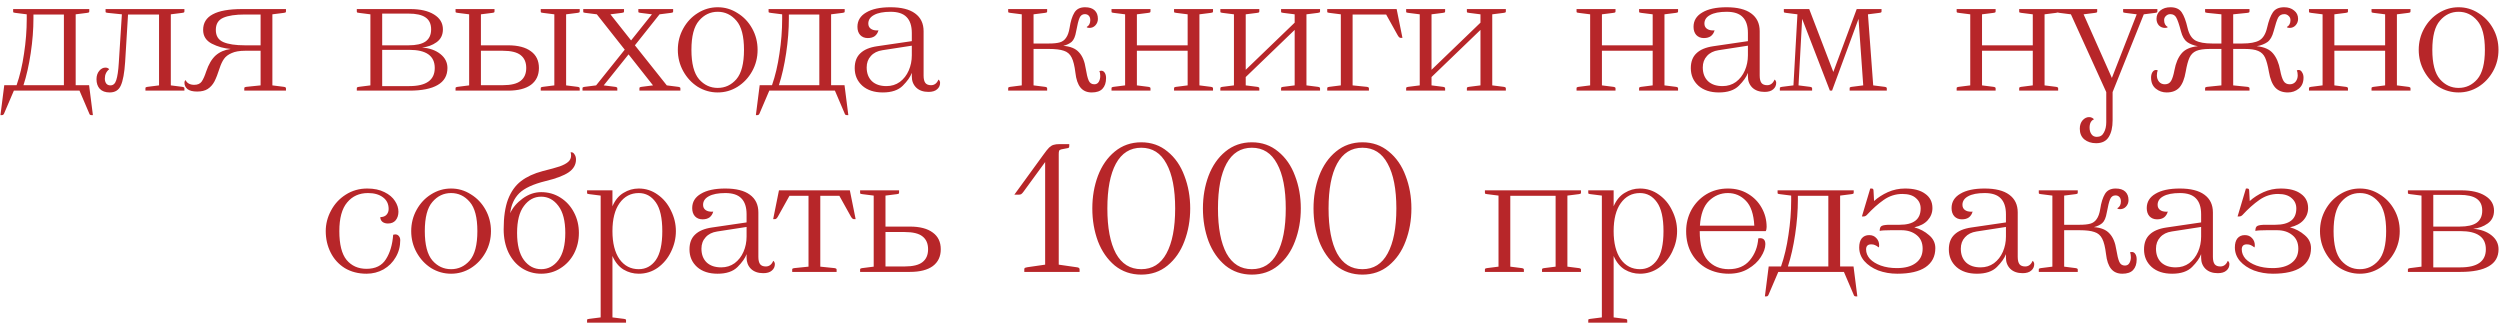 <svg width="331" height="43" viewBox="0 0 331 43" fill="none" xmlns="http://www.w3.org/2000/svg">
<path d="M0.06 15.24L0.564 11.28H2.196C2.628 10.048 2.956 8.656 3.18 7.104C3.42 5.536 3.54 4.008 3.54 2.52V1.896L2.028 1.704C1.916 1.688 1.836 1.672 1.788 1.656C1.756 1.624 1.74 1.576 1.74 1.512V1.2H11.82V1.512C11.82 1.576 11.796 1.624 11.748 1.656C11.716 1.672 11.644 1.688 11.532 1.704L10.02 1.896V11.28H11.796L12.3 15.24H12.084C12.004 15.24 11.94 15.216 11.892 15.168C11.86 15.136 11.828 15.072 11.796 14.976L10.524 12H1.836L0.564 14.976C0.532 15.072 0.492 15.136 0.444 15.168C0.412 15.216 0.356 15.24 0.276 15.24H0.06ZM8.46 11.28V1.92H4.428V2.424C4.428 3.896 4.308 5.432 4.068 7.032C3.828 8.632 3.508 10.048 3.108 11.28H8.46ZM14.528 12.24C13.952 12.24 13.512 12.08 13.208 11.76C12.92 11.44 12.776 11.016 12.776 10.488C12.776 10.04 12.896 9.672 13.136 9.384C13.376 9.096 13.648 8.952 13.952 8.952C14.176 8.952 14.344 9.024 14.456 9.168C14.072 9.472 13.88 9.888 13.88 10.416C13.88 10.672 13.944 10.888 14.072 11.064C14.2 11.224 14.384 11.304 14.624 11.304C14.992 11.304 15.248 11.072 15.392 10.608C15.552 10.128 15.664 9.368 15.728 8.328L16.136 1.896L14.264 1.704C14.152 1.688 14.072 1.672 14.024 1.656C13.992 1.624 13.976 1.576 13.976 1.512V1.2H24.416V1.512C24.416 1.576 24.392 1.624 24.344 1.656C24.312 1.672 24.24 1.688 24.128 1.704L22.616 1.896V11.304L24.128 11.496C24.24 11.512 24.312 11.536 24.344 11.568C24.392 11.584 24.416 11.624 24.416 11.688V12H19.256V11.688C19.256 11.624 19.272 11.584 19.304 11.568C19.352 11.536 19.432 11.512 19.544 11.496L21.056 11.304V1.92H16.952L16.568 8.208C16.472 9.664 16.28 10.704 15.992 11.328C15.72 11.936 15.232 12.24 14.528 12.24ZM26.103 12.12C25.511 12.12 25.079 12.008 24.807 11.784C24.551 11.56 24.423 11.288 24.423 10.968C24.423 10.792 24.471 10.672 24.567 10.608C24.775 11.024 25.159 11.232 25.719 11.232C26.167 11.232 26.495 11.088 26.703 10.8C26.911 10.496 27.111 10.048 27.303 9.456C27.623 8.512 28.039 7.808 28.551 7.344C29.079 6.88 29.743 6.592 30.543 6.48C29.663 6.416 28.831 6.184 28.047 5.784C27.279 5.384 26.895 4.776 26.895 3.96C26.895 3.032 27.319 2.344 28.167 1.896C29.015 1.432 30.311 1.2 32.055 1.2H37.863V1.512C37.863 1.576 37.839 1.624 37.791 1.656C37.759 1.672 37.687 1.688 37.575 1.704L36.063 1.896V11.304L37.575 11.496C37.687 11.512 37.759 11.536 37.791 11.568C37.839 11.584 37.863 11.624 37.863 11.688V12H32.343V11.688C32.343 11.624 32.359 11.584 32.391 11.568C32.439 11.536 32.519 11.512 32.631 11.496L34.503 11.304V6.72H32.463C31.711 6.72 31.111 6.824 30.663 7.032C30.215 7.224 29.879 7.48 29.655 7.8C29.431 8.12 29.239 8.528 29.079 9.024C28.839 9.776 28.607 10.368 28.383 10.8C28.159 11.216 27.863 11.544 27.495 11.784C27.143 12.008 26.679 12.12 26.103 12.12ZM34.503 6V1.92H32.439C31.175 1.92 30.215 2.064 29.559 2.352C28.903 2.64 28.575 3.176 28.575 3.96C28.575 4.744 28.903 5.28 29.559 5.568C30.215 5.856 31.175 6 32.439 6H34.503ZM47.241 11.688C47.241 11.624 47.257 11.584 47.289 11.568C47.337 11.536 47.417 11.512 47.529 11.496L49.041 11.304V1.896L47.529 1.704C47.417 1.688 47.337 1.672 47.289 1.656C47.257 1.624 47.241 1.576 47.241 1.512V1.2H54.321C55.649 1.2 56.697 1.44 57.465 1.92C58.249 2.4 58.641 3.056 58.641 3.888C58.641 4.624 58.361 5.192 57.801 5.592C57.241 5.992 56.601 6.224 55.881 6.288C56.873 6.368 57.681 6.656 58.305 7.152C58.929 7.648 59.241 8.264 59.241 9C59.241 10.008 58.809 10.76 57.945 11.256C57.097 11.752 55.849 12 54.201 12H47.241V11.688ZM54.081 6C55.105 6 55.857 5.832 56.337 5.496C56.833 5.144 57.081 4.608 57.081 3.888C57.081 3.168 56.833 2.64 56.337 2.304C55.857 1.968 55.105 1.8 54.081 1.8H50.601V6H54.081ZM54.201 11.4C56.441 11.4 57.561 10.6 57.561 9C57.561 7.4 56.441 6.6 54.201 6.6H50.601V11.4H54.201ZM60.314 11.688C60.314 11.624 60.33 11.584 60.362 11.568C60.41 11.536 60.49 11.512 60.602 11.496L62.114 11.304V1.896L60.602 1.704C60.49 1.688 60.41 1.672 60.362 1.656C60.33 1.624 60.314 1.576 60.314 1.512V1.2H65.474V1.512C65.474 1.576 65.45 1.624 65.402 1.656C65.37 1.672 65.298 1.688 65.186 1.704L63.674 1.896V6H67.274C68.586 6 69.594 6.264 70.298 6.792C71.002 7.304 71.354 8.04 71.354 9C71.354 9.96 71.002 10.704 70.298 11.232C69.594 11.744 68.586 12 67.274 12H60.314V11.688ZM71.594 11.688C71.594 11.624 71.61 11.584 71.642 11.568C71.69 11.536 71.77 11.512 71.882 11.496L73.394 11.304V1.896L71.882 1.704C71.77 1.688 71.69 1.672 71.642 1.656C71.61 1.624 71.594 1.576 71.594 1.512V1.2H76.754V1.512C76.754 1.576 76.73 1.624 76.682 1.656C76.65 1.672 76.578 1.688 76.466 1.704L74.954 1.896V11.304L76.466 11.496C76.578 11.512 76.65 11.536 76.682 11.568C76.73 11.584 76.754 11.624 76.754 11.688V12H71.594V11.688ZM66.554 11.28C67.658 11.28 68.45 11.088 68.93 10.704C69.426 10.32 69.674 9.752 69.674 9C69.674 8.248 69.426 7.68 68.93 7.296C68.45 6.912 67.658 6.72 66.554 6.72H63.674V11.28H66.554ZM77.124 11.688C77.124 11.624 77.14 11.584 77.172 11.568C77.22 11.536 77.3 11.512 77.412 11.496L78.924 11.304L82.716 6.576L79.02 1.896L77.508 1.704C77.396 1.688 77.316 1.672 77.268 1.656C77.236 1.624 77.22 1.576 77.22 1.512V1.2H82.62V1.512C82.62 1.576 82.596 1.624 82.548 1.656C82.516 1.672 82.444 1.688 82.332 1.704L80.82 1.896L83.556 5.352L86.316 1.896L84.804 1.704C84.692 1.688 84.612 1.672 84.564 1.656C84.532 1.624 84.516 1.576 84.516 1.512V1.2H89.124V1.512C89.124 1.576 89.1 1.624 89.052 1.656C89.02 1.672 88.948 1.688 88.836 1.704L87.324 1.896L84.06 6L88.284 11.304L89.796 11.496C89.908 11.512 89.98 11.536 90.012 11.568C90.06 11.584 90.084 11.624 90.084 11.688V12H84.66V11.688C84.66 11.624 84.676 11.584 84.708 11.568C84.756 11.536 84.836 11.512 84.948 11.496L86.46 11.304L83.22 7.2L79.932 11.304L81.444 11.496C81.556 11.512 81.628 11.536 81.66 11.568C81.708 11.584 81.732 11.624 81.732 11.688V12H77.124V11.688ZM95.025 12.24C94.081 12.24 93.201 11.992 92.385 11.496C91.585 10.984 90.945 10.296 90.465 9.432C89.985 8.568 89.745 7.624 89.745 6.6C89.745 5.576 89.985 4.632 90.465 3.768C90.945 2.904 91.585 2.224 92.385 1.728C93.201 1.216 94.081 0.96 95.025 0.96C95.969 0.96 96.841 1.216 97.641 1.728C98.457 2.224 99.105 2.904 99.585 3.768C100.065 4.632 100.305 5.576 100.305 6.6C100.305 7.624 100.065 8.568 99.585 9.432C99.105 10.296 98.457 10.984 97.641 11.496C96.841 11.992 95.969 12.24 95.025 12.24ZM95.025 11.64C96.001 11.64 96.825 11.256 97.497 10.488C98.169 9.704 98.505 8.408 98.505 6.6C98.505 4.792 98.169 3.504 97.497 2.736C96.825 1.952 96.001 1.56 95.025 1.56C94.049 1.56 93.225 1.952 92.553 2.736C91.881 3.504 91.545 4.792 91.545 6.6C91.545 8.408 91.881 9.704 92.553 10.488C93.225 11.256 94.049 11.64 95.025 11.64ZM100.078 15.24L100.582 11.28H102.214C102.646 10.048 102.974 8.656 103.198 7.104C103.438 5.536 103.558 4.008 103.558 2.52V1.896L102.046 1.704C101.934 1.688 101.854 1.672 101.806 1.656C101.774 1.624 101.758 1.576 101.758 1.512V1.2H111.838V1.512C111.838 1.576 111.814 1.624 111.766 1.656C111.734 1.672 111.662 1.688 111.55 1.704L110.038 1.896V11.28H111.814L112.318 15.24H112.102C112.022 15.24 111.958 15.216 111.91 15.168C111.878 15.136 111.846 15.072 111.814 14.976L110.542 12H101.854L100.582 14.976C100.55 15.072 100.51 15.136 100.462 15.168C100.43 15.216 100.374 15.24 100.294 15.24H100.078ZM108.478 11.28V1.92H104.446V2.424C104.446 3.896 104.326 5.432 104.086 7.032C103.846 8.632 103.526 10.048 103.126 11.28H108.478ZM116.884 12.24C115.748 12.24 114.844 11.944 114.172 11.352C113.5 10.744 113.164 9.968 113.164 9.024C113.164 8.176 113.412 7.52 113.908 7.056C114.404 6.576 115.148 6.264 116.14 6.12L120.724 5.448V4.368C120.724 3.424 120.492 2.72 120.028 2.256C119.58 1.792 118.876 1.56 117.916 1.56C116.956 1.56 116.22 1.704 115.708 1.992C115.212 2.264 114.964 2.64 114.964 3.12C114.964 3.408 115.068 3.632 115.276 3.792C115.484 3.952 115.772 4.032 116.14 4.032C116.22 4.032 116.276 4.024 116.308 4.008C116.228 4.328 116.068 4.584 115.828 4.776C115.588 4.952 115.276 5.04 114.892 5.04C114.476 5.04 114.14 4.904 113.884 4.632C113.644 4.36 113.524 4 113.524 3.552C113.524 2.736 113.908 2.104 114.676 1.656C115.444 1.192 116.516 0.96 117.892 0.96C119.332 0.96 120.42 1.232 121.156 1.776C121.908 2.32 122.284 3.104 122.284 4.128V10.008C122.284 10.456 122.364 10.784 122.524 10.992C122.684 11.184 122.932 11.28 123.268 11.28C123.716 11.28 124.044 11.032 124.252 10.536C124.316 10.568 124.364 10.624 124.396 10.704C124.444 10.768 124.468 10.856 124.468 10.968C124.468 11.32 124.332 11.608 124.06 11.832C123.804 12.056 123.428 12.168 122.932 12.168C122.244 12.168 121.7 11.976 121.3 11.592C120.916 11.208 120.724 10.72 120.724 10.128V9.648C120.532 10.176 120.132 10.744 119.524 11.352C118.932 11.944 118.052 12.24 116.884 12.24ZM117.364 11.4C118.036 11.4 118.628 11.216 119.14 10.848C119.652 10.464 120.044 9.96 120.316 9.336C120.588 8.712 120.724 8.04 120.724 7.32V6.048L116.836 6.648C116.18 6.744 115.668 7 115.3 7.416C114.932 7.816 114.748 8.32 114.748 8.928C114.748 9.696 114.98 10.304 115.444 10.752C115.908 11.184 116.548 11.4 117.364 11.4ZM144.546 12.24C143.906 12.24 143.41 12.024 143.058 11.592C142.706 11.16 142.482 10.512 142.386 9.648C142.274 8.72 142.106 8.04 141.882 7.608C141.658 7.16 141.314 6.864 140.85 6.72C140.402 6.56 139.738 6.48 138.858 6.48H136.842V11.304L138.354 11.496C138.466 11.512 138.538 11.536 138.57 11.568C138.618 11.584 138.642 11.624 138.642 11.688V12H133.482V11.688C133.482 11.624 133.498 11.584 133.53 11.568C133.578 11.536 133.658 11.512 133.77 11.496L135.282 11.304V1.896L133.77 1.704C133.658 1.688 133.578 1.672 133.53 1.656C133.498 1.624 133.482 1.576 133.482 1.512V1.2H138.642V1.512C138.642 1.576 138.618 1.624 138.57 1.656C138.538 1.672 138.466 1.688 138.354 1.704L136.842 1.896V5.76H138.882C139.49 5.76 139.962 5.712 140.298 5.616C140.65 5.52 140.93 5.32 141.138 5.016C141.362 4.712 141.522 4.264 141.618 3.672C141.746 2.824 141.954 2.16 142.242 1.68C142.53 1.2 143.002 0.96 143.658 0.96C144.218 0.96 144.642 1.096 144.93 1.368C145.218 1.64 145.362 2.016 145.362 2.496C145.362 2.832 145.25 3.12 145.026 3.36C144.818 3.584 144.554 3.696 144.234 3.696C144.042 3.696 143.922 3.656 143.874 3.576C144.194 3.4 144.354 3.096 144.354 2.664C144.354 2.424 144.29 2.232 144.162 2.088C144.034 1.944 143.858 1.872 143.634 1.872C143.314 1.872 143.082 2.032 142.938 2.352C142.794 2.672 142.642 3.272 142.482 4.152C142.37 4.824 142.17 5.288 141.882 5.544C141.594 5.784 141.226 5.96 140.778 6.072C141.706 6.136 142.394 6.416 142.842 6.912C143.306 7.392 143.61 8.12 143.754 9.096C143.866 9.8 143.994 10.32 144.138 10.656C144.282 10.992 144.53 11.16 144.882 11.16C145.154 11.16 145.354 11.048 145.482 10.824C145.61 10.6 145.674 10.344 145.674 10.056C145.674 9.784 145.634 9.568 145.554 9.408C145.65 9.376 145.73 9.36 145.794 9.36C146.002 9.36 146.162 9.456 146.274 9.648C146.386 9.824 146.442 10.056 146.442 10.344C146.442 10.952 146.282 11.424 145.962 11.76C145.658 12.08 145.186 12.24 144.546 12.24ZM147.164 11.688C147.164 11.624 147.18 11.584 147.212 11.568C147.26 11.536 147.34 11.512 147.452 11.496L148.964 11.304V1.896L147.452 1.704C147.34 1.688 147.26 1.672 147.212 1.656C147.18 1.624 147.164 1.576 147.164 1.512V1.2H152.324V1.512C152.324 1.576 152.3 1.624 152.252 1.656C152.22 1.672 152.148 1.688 152.036 1.704L150.524 1.896V6H157.244V1.896L155.732 1.704C155.62 1.688 155.54 1.672 155.492 1.656C155.46 1.624 155.444 1.576 155.444 1.512V1.2H160.604V1.512C160.604 1.576 160.58 1.624 160.532 1.656C160.5 1.672 160.428 1.688 160.316 1.704L158.804 1.896V11.304L160.316 11.496C160.428 11.512 160.5 11.536 160.532 11.568C160.58 11.584 160.604 11.624 160.604 11.688V12H155.444V11.688C155.444 11.624 155.46 11.584 155.492 11.568C155.54 11.536 155.62 11.512 155.732 11.496L157.244 11.304V6.72H150.524V11.304L152.036 11.496C152.148 11.512 152.22 11.536 152.252 11.568C152.3 11.584 152.324 11.624 152.324 11.688V12H147.164V11.688ZM161.574 11.688C161.574 11.624 161.59 11.584 161.622 11.568C161.67 11.536 161.75 11.512 161.862 11.496L163.374 11.304V1.896L161.862 1.704C161.75 1.688 161.67 1.672 161.622 1.656C161.59 1.624 161.574 1.576 161.574 1.512V1.2H166.734V1.512C166.734 1.576 166.71 1.624 166.662 1.656C166.63 1.672 166.558 1.688 166.446 1.704L164.934 1.896V9.24L171.414 3V1.896L169.902 1.704C169.79 1.688 169.71 1.672 169.662 1.656C169.63 1.624 169.614 1.576 169.614 1.512V1.2H174.774V1.512C174.774 1.576 174.75 1.624 174.702 1.656C174.67 1.672 174.598 1.688 174.486 1.704L172.974 1.896V11.304L174.486 11.496C174.598 11.512 174.67 11.536 174.702 11.568C174.75 11.584 174.774 11.624 174.774 11.688V12H169.614V11.688C169.614 11.624 169.63 11.584 169.662 11.568C169.71 11.536 169.79 11.512 169.902 11.496L171.414 11.304V3.96L164.934 10.2V11.304L166.446 11.496C166.558 11.512 166.63 11.536 166.662 11.568C166.71 11.584 166.734 11.624 166.734 11.688V12H161.574V11.688ZM175.725 11.688C175.725 11.624 175.741 11.584 175.773 11.568C175.821 11.536 175.901 11.512 176.013 11.496L177.525 11.304V1.896L176.013 1.704C175.901 1.688 175.821 1.672 175.773 1.656C175.741 1.624 175.725 1.576 175.725 1.512V1.2H184.917L185.685 5.016H185.445C185.317 5.016 185.189 4.904 185.061 4.68L183.525 1.92H179.085V11.304L180.957 11.496C181.069 11.512 181.141 11.536 181.173 11.568C181.221 11.584 181.245 11.624 181.245 11.688V12H175.725V11.688ZM186.174 11.688C186.174 11.624 186.19 11.584 186.222 11.568C186.27 11.536 186.35 11.512 186.462 11.496L187.974 11.304V1.896L186.462 1.704C186.35 1.688 186.27 1.672 186.222 1.656C186.19 1.624 186.174 1.576 186.174 1.512V1.2H191.334V1.512C191.334 1.576 191.31 1.624 191.262 1.656C191.23 1.672 191.158 1.688 191.046 1.704L189.534 1.896V9.24L196.014 3V1.896L194.502 1.704C194.39 1.688 194.31 1.672 194.262 1.656C194.23 1.624 194.214 1.576 194.214 1.512V1.2H199.374V1.512C199.374 1.576 199.35 1.624 199.302 1.656C199.27 1.672 199.198 1.688 199.086 1.704L197.574 1.896V11.304L199.086 11.496C199.198 11.512 199.27 11.536 199.302 11.568C199.35 11.584 199.374 11.624 199.374 11.688V12H194.214V11.688C194.214 11.624 194.23 11.584 194.262 11.568C194.31 11.536 194.39 11.512 194.502 11.496L196.014 11.304V3.96L189.534 10.2V11.304L191.046 11.496C191.158 11.512 191.23 11.536 191.262 11.568C191.31 11.584 191.334 11.624 191.334 11.688V12H186.174V11.688ZM208.735 11.688C208.735 11.624 208.751 11.584 208.783 11.568C208.831 11.536 208.911 11.512 209.023 11.496L210.535 11.304V1.896L209.023 1.704C208.911 1.688 208.831 1.672 208.783 1.656C208.751 1.624 208.735 1.576 208.735 1.512V1.2H213.895V1.512C213.895 1.576 213.871 1.624 213.823 1.656C213.791 1.672 213.719 1.688 213.607 1.704L212.095 1.896V6H218.815V1.896L217.303 1.704C217.191 1.688 217.111 1.672 217.063 1.656C217.031 1.624 217.015 1.576 217.015 1.512V1.2H222.175V1.512C222.175 1.576 222.151 1.624 222.103 1.656C222.071 1.672 221.999 1.688 221.887 1.704L220.375 1.896V11.304L221.887 11.496C221.999 11.512 222.071 11.536 222.103 11.568C222.151 11.584 222.175 11.624 222.175 11.688V12H217.015V11.688C217.015 11.624 217.031 11.584 217.063 11.568C217.111 11.536 217.191 11.512 217.303 11.496L218.815 11.304V6.72H212.095V11.304L213.607 11.496C213.719 11.512 213.791 11.536 213.823 11.568C213.871 11.584 213.895 11.624 213.895 11.688V12H208.735V11.688ZM227.584 12.24C226.448 12.24 225.544 11.944 224.872 11.352C224.2 10.744 223.864 9.968 223.864 9.024C223.864 8.176 224.112 7.52 224.608 7.056C225.104 6.576 225.848 6.264 226.84 6.12L231.424 5.448V4.368C231.424 3.424 231.192 2.72 230.728 2.256C230.28 1.792 229.576 1.56 228.616 1.56C227.656 1.56 226.92 1.704 226.408 1.992C225.912 2.264 225.664 2.64 225.664 3.12C225.664 3.408 225.768 3.632 225.976 3.792C226.184 3.952 226.472 4.032 226.84 4.032C226.92 4.032 226.976 4.024 227.008 4.008C226.928 4.328 226.768 4.584 226.528 4.776C226.288 4.952 225.976 5.04 225.592 5.04C225.176 5.04 224.84 4.904 224.584 4.632C224.344 4.36 224.224 4 224.224 3.552C224.224 2.736 224.608 2.104 225.376 1.656C226.144 1.192 227.216 0.96 228.592 0.96C230.032 0.96 231.12 1.232 231.856 1.776C232.608 2.32 232.984 3.104 232.984 4.128V10.008C232.984 10.456 233.064 10.784 233.224 10.992C233.384 11.184 233.632 11.28 233.968 11.28C234.416 11.28 234.744 11.032 234.952 10.536C235.016 10.568 235.064 10.624 235.096 10.704C235.144 10.768 235.168 10.856 235.168 10.968C235.168 11.32 235.032 11.608 234.76 11.832C234.504 12.056 234.128 12.168 233.632 12.168C232.944 12.168 232.4 11.976 232 11.592C231.616 11.208 231.424 10.72 231.424 10.128V9.648C231.232 10.176 230.832 10.744 230.224 11.352C229.632 11.944 228.752 12.24 227.584 12.24ZM228.064 11.4C228.736 11.4 229.328 11.216 229.84 10.848C230.352 10.464 230.744 9.96 231.016 9.336C231.288 8.712 231.424 8.04 231.424 7.32V6.048L227.536 6.648C226.88 6.744 226.368 7 226 7.416C225.632 7.816 225.448 8.32 225.448 8.928C225.448 9.696 225.68 10.304 226.144 10.752C226.608 11.184 227.248 11.4 228.064 11.4ZM235.652 11.688C235.652 11.624 235.668 11.584 235.7 11.568C235.748 11.536 235.828 11.512 235.94 11.496L237.452 11.304L237.98 1.896L236.468 1.704C236.356 1.688 236.276 1.672 236.228 1.656C236.196 1.624 236.18 1.576 236.18 1.512V1.2H239.54L242.732 9.528L245.828 1.2H249.116V1.512C249.116 1.576 249.092 1.624 249.044 1.656C249.012 1.672 248.94 1.688 248.828 1.704L247.316 1.896L248.012 11.304L249.524 11.496C249.636 11.512 249.708 11.536 249.74 11.568C249.788 11.584 249.812 11.624 249.812 11.688V12H244.892V11.688C244.892 11.624 244.908 11.584 244.94 11.568C244.988 11.536 245.068 11.512 245.18 11.496L246.692 11.304L246.068 2.496L242.564 12H242.276L238.604 2.496L238.124 11.304L239.636 11.496C239.748 11.512 239.82 11.536 239.852 11.568C239.9 11.584 239.924 11.624 239.924 11.688V12H235.652V11.688ZM259.06 11.688C259.06 11.624 259.076 11.584 259.108 11.568C259.156 11.536 259.236 11.512 259.348 11.496L260.86 11.304V1.896L259.348 1.704C259.236 1.688 259.156 1.672 259.108 1.656C259.076 1.624 259.06 1.576 259.06 1.512V1.2H264.22V1.512C264.22 1.576 264.196 1.624 264.148 1.656C264.116 1.672 264.044 1.688 263.932 1.704L262.42 1.896V6H269.14V1.896L267.628 1.704C267.516 1.688 267.436 1.672 267.388 1.656C267.356 1.624 267.34 1.576 267.34 1.512V1.2H272.5V1.512C272.5 1.576 272.476 1.624 272.428 1.656C272.396 1.672 272.324 1.688 272.212 1.704L270.7 1.896V11.304L272.212 11.496C272.324 11.512 272.396 11.536 272.428 11.568C272.476 11.584 272.5 11.624 272.5 11.688V12H267.34V11.688C267.34 11.624 267.356 11.584 267.388 11.568C267.436 11.536 267.516 11.512 267.628 11.496L269.14 11.304V6.72H262.42V11.304L263.932 11.496C264.044 11.512 264.116 11.536 264.148 11.568C264.196 11.584 264.22 11.624 264.22 11.688V12H259.06V11.688ZM277.525 18.96C276.901 18.96 276.381 18.792 275.965 18.456C275.565 18.12 275.365 17.648 275.365 17.04C275.365 16.576 275.493 16.2 275.749 15.912C276.005 15.64 276.285 15.504 276.589 15.504C276.749 15.504 276.885 15.536 276.997 15.6C277.125 15.664 277.205 15.736 277.237 15.816C277.093 15.848 276.957 15.96 276.829 16.152C276.717 16.344 276.661 16.592 276.661 16.896C276.661 17.248 276.741 17.536 276.901 17.76C277.061 18 277.301 18.12 277.621 18.12C278.053 18.12 278.365 17.928 278.557 17.544C278.765 17.176 278.869 16.72 278.869 16.176V12.192L274.189 1.896L272.677 1.704C272.565 1.688 272.485 1.672 272.437 1.656C272.405 1.624 272.389 1.576 272.389 1.512V1.2H277.669V1.512C277.669 1.576 277.645 1.624 277.597 1.656C277.565 1.672 277.493 1.688 277.381 1.704L275.869 1.896L279.613 10.32L282.901 1.896L281.389 1.704C281.277 1.688 281.197 1.672 281.149 1.656C281.117 1.624 281.101 1.576 281.101 1.512V1.2H285.637V1.512C285.637 1.576 285.613 1.624 285.565 1.656C285.533 1.672 285.461 1.688 285.349 1.704L283.837 1.896L279.709 12.192V15.936C279.709 16.848 279.541 17.576 279.205 18.12C278.869 18.68 278.309 18.96 277.525 18.96ZM286.866 12.24C286.322 12.24 285.842 12.072 285.426 11.736C285.01 11.4 284.802 10.912 284.802 10.272C284.802 10 284.858 9.768 284.97 9.576C285.098 9.368 285.258 9.264 285.45 9.264C285.562 9.264 285.642 9.288 285.69 9.336C285.61 9.496 285.57 9.712 285.57 9.984C285.57 10.304 285.666 10.584 285.858 10.824C286.05 11.048 286.306 11.16 286.626 11.16C286.994 11.16 287.266 11.016 287.442 10.728C287.618 10.44 287.77 9.96 287.898 9.288C288.074 8.344 288.386 7.608 288.834 7.08C289.282 6.536 290.002 6.216 290.994 6.12C290.418 6.008 289.946 5.824 289.578 5.568C289.21 5.296 288.938 4.824 288.762 4.152C288.522 3.24 288.314 2.632 288.138 2.328C287.978 2.024 287.714 1.872 287.346 1.872C287.122 1.872 286.93 1.952 286.77 2.112C286.61 2.256 286.53 2.44 286.53 2.664C286.53 3.096 286.69 3.4 287.01 3.576C286.978 3.656 286.858 3.696 286.65 3.696C286.33 3.696 286.058 3.584 285.834 3.36C285.626 3.12 285.522 2.832 285.522 2.496C285.522 2.032 285.69 1.664 286.026 1.392C286.378 1.104 286.826 0.96 287.37 0.96C288.058 0.96 288.554 1.184 288.858 1.632C289.162 2.08 289.418 2.76 289.626 3.672C289.818 4.504 290.162 5.064 290.658 5.352C291.154 5.624 291.898 5.76 292.89 5.76H294.114V1.896L292.242 1.704C292.13 1.688 292.05 1.672 292.002 1.656C291.97 1.624 291.954 1.576 291.954 1.512V1.2H297.834V1.512C297.834 1.576 297.81 1.624 297.762 1.656C297.73 1.672 297.658 1.688 297.546 1.704L295.674 1.896V5.76H296.898C297.89 5.76 298.634 5.624 299.13 5.352C299.626 5.064 299.97 4.504 300.162 3.672C300.37 2.76 300.626 2.08 300.93 1.632C301.234 1.184 301.73 0.96 302.418 0.96C302.962 0.96 303.402 1.104 303.738 1.392C304.09 1.664 304.266 2.032 304.266 2.496C304.266 2.832 304.154 3.12 303.93 3.36C303.722 3.584 303.458 3.696 303.138 3.696C302.946 3.696 302.826 3.656 302.778 3.576C303.098 3.4 303.258 3.096 303.258 2.664C303.258 2.44 303.178 2.256 303.018 2.112C302.858 1.952 302.666 1.872 302.442 1.872C302.074 1.872 301.802 2.024 301.626 2.328C301.466 2.632 301.266 3.24 301.026 4.152C300.85 4.824 300.578 5.296 300.21 5.568C299.842 5.824 299.37 6.008 298.794 6.12C299.786 6.216 300.506 6.536 300.954 7.08C301.402 7.608 301.714 8.344 301.89 9.288C302.018 9.96 302.17 10.44 302.346 10.728C302.522 11.016 302.794 11.16 303.162 11.16C303.482 11.16 303.738 11.048 303.93 10.824C304.122 10.584 304.218 10.304 304.218 9.984C304.218 9.712 304.178 9.496 304.098 9.336C304.146 9.288 304.226 9.264 304.338 9.264C304.53 9.264 304.682 9.368 304.794 9.576C304.922 9.768 304.986 10 304.986 10.272C304.986 10.912 304.778 11.4 304.362 11.736C303.946 12.072 303.466 12.24 302.922 12.24C302.202 12.24 301.642 12.024 301.242 11.592C300.842 11.144 300.562 10.448 300.402 9.504C300.258 8.672 300.09 8.048 299.898 7.632C299.706 7.216 299.402 6.92 298.986 6.744C298.586 6.568 297.994 6.48 297.21 6.48H295.674V11.304L297.546 11.496C297.658 11.512 297.73 11.536 297.762 11.568C297.81 11.584 297.834 11.624 297.834 11.688V12H291.954V11.688C291.954 11.624 291.97 11.584 292.002 11.568C292.05 11.536 292.13 11.512 292.242 11.496L294.114 11.304V6.48H292.578C291.794 6.48 291.194 6.568 290.778 6.744C290.378 6.92 290.082 7.216 289.89 7.632C289.698 8.048 289.53 8.672 289.386 9.504C289.226 10.448 288.946 11.144 288.546 11.592C288.146 12.024 287.586 12.24 286.866 12.24ZM305.71 11.688C305.71 11.624 305.726 11.584 305.758 11.568C305.806 11.536 305.886 11.512 305.998 11.496L307.51 11.304V1.896L305.998 1.704C305.886 1.688 305.806 1.672 305.758 1.656C305.726 1.624 305.71 1.576 305.71 1.512V1.2H310.87V1.512C310.87 1.576 310.846 1.624 310.798 1.656C310.766 1.672 310.694 1.688 310.582 1.704L309.07 1.896V6H315.79V1.896L314.278 1.704C314.166 1.688 314.086 1.672 314.038 1.656C314.006 1.624 313.99 1.576 313.99 1.512V1.2H319.15V1.512C319.15 1.576 319.126 1.624 319.078 1.656C319.046 1.672 318.974 1.688 318.862 1.704L317.35 1.896V11.304L318.862 11.496C318.974 11.512 319.046 11.536 319.078 11.568C319.126 11.584 319.15 11.624 319.15 11.688V12H313.99V11.688C313.99 11.624 314.006 11.584 314.038 11.568C314.086 11.536 314.166 11.512 314.278 11.496L315.79 11.304V6.72H309.07V11.304L310.582 11.496C310.694 11.512 310.766 11.536 310.798 11.568C310.846 11.584 310.87 11.624 310.87 11.688V12H305.71V11.688ZM325.519 12.24C324.575 12.24 323.695 11.992 322.879 11.496C322.079 10.984 321.439 10.296 320.959 9.432C320.479 8.568 320.239 7.624 320.239 6.6C320.239 5.576 320.479 4.632 320.959 3.768C321.439 2.904 322.079 2.224 322.879 1.728C323.695 1.216 324.575 0.96 325.519 0.96C326.463 0.96 327.335 1.216 328.135 1.728C328.951 2.224 329.599 2.904 330.079 3.768C330.559 4.632 330.799 5.576 330.799 6.6C330.799 7.624 330.559 8.568 330.079 9.432C329.599 10.296 328.951 10.984 328.135 11.496C327.335 11.992 326.463 12.24 325.519 12.24ZM325.519 11.64C326.495 11.64 327.319 11.256 327.991 10.488C328.663 9.704 328.999 8.408 328.999 6.6C328.999 4.792 328.663 3.504 327.991 2.736C327.319 1.952 326.495 1.56 325.519 1.56C324.543 1.56 323.719 1.952 323.047 2.736C322.375 3.504 322.039 4.792 322.039 6.6C322.039 8.408 322.375 9.704 323.047 10.488C323.719 11.256 324.543 11.64 325.519 11.64ZM48.528 36.24C47.44 36.24 46.48 35.992 45.648 35.496C44.832 34.984 44.208 34.296 43.776 33.432C43.344 32.568 43.128 31.624 43.128 30.6C43.128 29.656 43.36 28.752 43.824 27.888C44.288 27.008 44.936 26.304 45.768 25.776C46.616 25.232 47.568 24.96 48.624 24.96C49.52 24.96 50.28 25.12 50.904 25.44C51.528 25.744 51.992 26.136 52.296 26.616C52.6 27.08 52.752 27.552 52.752 28.032C52.752 28.48 52.632 28.856 52.392 29.16C52.152 29.448 51.808 29.592 51.36 29.592C51.072 29.592 50.832 29.52 50.64 29.376C50.448 29.216 50.352 29.008 50.352 28.752C50.72 28.736 50.992 28.632 51.168 28.44C51.36 28.232 51.456 27.976 51.456 27.672C51.456 27 51.2 26.48 50.688 26.112C50.192 25.744 49.536 25.56 48.72 25.56C47.568 25.56 46.648 25.976 45.96 26.808C45.272 27.624 44.928 28.888 44.928 30.6C44.928 32.36 45.248 33.632 45.888 34.416C46.544 35.2 47.424 35.592 48.528 35.592C49.712 35.592 50.568 35.168 51.096 34.32C51.64 33.472 51.96 32.392 52.056 31.08C52.184 31.048 52.272 31.032 52.32 31.032C52.528 31.032 52.688 31.104 52.8 31.248C52.928 31.392 52.992 31.576 52.992 31.8C52.992 32.632 52.792 33.384 52.392 34.056C52.008 34.728 51.472 35.264 50.784 35.664C50.096 36.048 49.344 36.24 48.528 36.24ZM59.724 36.24C58.78 36.24 57.9 35.992 57.084 35.496C56.284 34.984 55.644 34.296 55.164 33.432C54.684 32.568 54.444 31.624 54.444 30.6C54.444 29.576 54.684 28.632 55.164 27.768C55.644 26.904 56.284 26.224 57.084 25.728C57.9 25.216 58.78 24.96 59.724 24.96C60.668 24.96 61.54 25.216 62.34 25.728C63.156 26.224 63.804 26.904 64.284 27.768C64.764 28.632 65.004 29.576 65.004 30.6C65.004 31.624 64.764 32.568 64.284 33.432C63.804 34.296 63.156 34.984 62.34 35.496C61.54 35.992 60.668 36.24 59.724 36.24ZM59.724 35.64C60.7 35.64 61.524 35.256 62.196 34.488C62.868 33.704 63.204 32.408 63.204 30.6C63.204 28.792 62.868 27.504 62.196 26.736C61.524 25.952 60.7 25.56 59.724 25.56C58.748 25.56 57.924 25.952 57.252 26.736C56.58 27.504 56.244 28.792 56.244 30.6C56.244 32.408 56.58 33.704 57.252 34.488C57.924 35.256 58.748 35.64 59.724 35.64ZM71.653 36.24C70.709 36.24 69.853 35.992 69.085 35.496C68.333 35 67.741 34.304 67.309 33.408C66.893 32.512 66.685 31.496 66.685 30.36C66.685 28.744 66.877 27.424 67.261 26.4C67.661 25.36 68.237 24.552 68.989 23.976C69.741 23.4 70.693 22.96 71.845 22.656C72.869 22.4 73.621 22.192 74.101 22.032C74.597 21.856 74.973 21.656 75.229 21.432C75.485 21.208 75.613 20.928 75.613 20.592C75.613 20.416 75.589 20.28 75.541 20.184C75.573 20.168 75.613 20.16 75.661 20.16C75.821 20.16 75.957 20.256 76.069 20.448C76.197 20.624 76.261 20.848 76.261 21.12C76.261 21.808 75.933 22.376 75.277 22.824C74.637 23.256 73.621 23.64 72.229 23.976C70.597 24.376 69.437 24.912 68.749 25.584C68.077 26.256 67.677 27.136 67.549 28.224C67.885 27.488 68.437 26.84 69.205 26.28C69.973 25.72 70.789 25.44 71.653 25.44C72.597 25.44 73.445 25.68 74.197 26.16C74.965 26.64 75.565 27.296 75.997 28.128C76.429 28.944 76.645 29.848 76.645 30.84C76.645 31.832 76.429 32.744 75.997 33.576C75.565 34.392 74.965 35.04 74.197 35.52C73.445 36 72.597 36.24 71.653 36.24ZM71.653 35.64C72.565 35.64 73.325 35.24 73.933 34.44C74.541 33.624 74.845 32.424 74.845 30.84C74.845 29.256 74.541 28.064 73.933 27.264C73.325 26.448 72.565 26.04 71.653 26.04C70.741 26.04 69.981 26.448 69.373 27.264C68.765 28.064 68.461 29.256 68.461 30.84C68.461 32.424 68.765 33.624 69.373 34.44C69.981 35.24 70.741 35.64 71.653 35.64ZM77.728 42.408C77.728 42.344 77.744 42.296 77.776 42.264C77.824 42.248 77.904 42.232 78.016 42.216L79.528 42.024V25.896L78.016 25.704C77.904 25.688 77.824 25.672 77.776 25.656C77.744 25.624 77.728 25.576 77.728 25.512V25.2H81.088V27.312C81.44 26.496 81.928 25.904 82.552 25.536C83.176 25.152 83.848 24.96 84.568 24.96C85.496 24.96 86.336 25.232 87.088 25.776C87.84 26.304 88.424 27.008 88.84 27.888C89.272 28.752 89.488 29.656 89.488 30.6C89.488 31.544 89.272 32.456 88.84 33.336C88.424 34.2 87.84 34.904 87.088 35.448C86.336 35.976 85.496 36.24 84.568 36.24C83.848 36.24 83.176 36.056 82.552 35.688C81.928 35.304 81.44 34.704 81.088 33.888V42.024L82.6 42.216C82.712 42.232 82.784 42.248 82.816 42.264C82.864 42.296 82.888 42.344 82.888 42.408V42.72H77.728V42.408ZM84.568 35.64C85.496 35.64 86.248 35.24 86.824 34.44C87.4 33.624 87.688 32.344 87.688 30.6C87.688 28.856 87.4 27.584 86.824 26.784C86.248 25.968 85.496 25.56 84.568 25.56C83.512 25.56 82.664 26.008 82.024 26.904C81.4 27.784 81.088 29.016 81.088 30.6C81.088 32.184 81.4 33.424 82.024 34.32C82.664 35.2 83.512 35.64 84.568 35.64ZM95.007 36.24C93.871 36.24 92.968 35.944 92.296 35.352C91.624 34.744 91.287 33.968 91.287 33.024C91.287 32.176 91.535 31.52 92.031 31.056C92.528 30.576 93.272 30.264 94.263 30.12L98.847 29.448V28.368C98.847 27.424 98.615 26.72 98.151 26.256C97.704 25.792 96.999 25.56 96.04 25.56C95.079 25.56 94.344 25.704 93.832 25.992C93.335 26.264 93.088 26.64 93.088 27.12C93.088 27.408 93.192 27.632 93.4 27.792C93.608 27.952 93.895 28.032 94.263 28.032C94.344 28.032 94.4 28.024 94.431 28.008C94.352 28.328 94.192 28.584 93.951 28.776C93.712 28.952 93.4 29.04 93.016 29.04C92.6 29.04 92.263 28.904 92.007 28.632C91.767 28.36 91.647 28 91.647 27.552C91.647 26.736 92.031 26.104 92.799 25.656C93.567 25.192 94.639 24.96 96.016 24.96C97.456 24.96 98.543 25.232 99.279 25.776C100.032 26.32 100.408 27.104 100.408 28.128V34.008C100.408 34.456 100.488 34.784 100.648 34.992C100.808 35.184 101.056 35.28 101.392 35.28C101.84 35.28 102.168 35.032 102.376 34.536C102.44 34.568 102.488 34.624 102.52 34.704C102.568 34.768 102.592 34.856 102.592 34.968C102.592 35.32 102.456 35.608 102.184 35.832C101.928 36.056 101.552 36.168 101.056 36.168C100.368 36.168 99.823 35.976 99.424 35.592C99.04 35.208 98.847 34.72 98.847 34.128V33.648C98.656 34.176 98.255 34.744 97.647 35.352C97.055 35.944 96.175 36.24 95.007 36.24ZM95.487 35.4C96.159 35.4 96.751 35.216 97.263 34.848C97.775 34.464 98.168 33.96 98.439 33.336C98.712 32.712 98.847 32.04 98.847 31.32V30.048L94.96 30.648C94.303 30.744 93.791 31 93.424 31.416C93.055 31.816 92.871 32.32 92.871 32.928C92.871 33.696 93.103 34.304 93.567 34.752C94.031 35.184 94.671 35.4 95.487 35.4ZM104.887 35.688C104.887 35.624 104.903 35.584 104.935 35.568C104.983 35.536 105.063 35.512 105.175 35.496L107.047 35.304V25.92H104.527L102.991 28.68C102.863 28.904 102.735 29.016 102.607 29.016H102.367L103.135 25.2H112.519L113.287 29.016H113.047C112.919 29.016 112.791 28.904 112.663 28.68L111.127 25.92H108.607V35.304L110.479 35.496C110.591 35.512 110.663 35.536 110.695 35.568C110.743 35.584 110.767 35.624 110.767 35.688V36H104.887V35.688ZM113.878 35.688C113.878 35.624 113.894 35.584 113.926 35.568C113.974 35.536 114.054 35.512 114.166 35.496L115.678 35.304V25.896L114.166 25.704C114.054 25.688 113.974 25.672 113.926 25.656C113.894 25.624 113.878 25.576 113.878 25.512V25.2H119.038V25.512C119.038 25.576 119.014 25.624 118.966 25.656C118.934 25.672 118.862 25.688 118.75 25.704L117.238 25.896V30H120.478C121.79 30 122.798 30.264 123.502 30.792C124.206 31.304 124.558 32.04 124.558 33C124.558 33.96 124.206 34.704 123.502 35.232C122.798 35.744 121.79 36 120.478 36H113.878V35.688ZM119.758 35.28C120.862 35.28 121.654 35.088 122.134 34.704C122.63 34.32 122.878 33.752 122.878 33C122.878 32.248 122.63 31.68 122.134 31.296C121.654 30.912 120.862 30.72 119.758 30.72H117.238V35.28H119.758ZM135.617 35.664C135.617 35.568 135.641 35.504 135.689 35.472C135.753 35.44 135.873 35.408 136.049 35.376L138.377 35.04V21.456L135.521 25.368C135.409 25.528 135.305 25.64 135.209 25.704C135.129 25.752 135.017 25.776 134.873 25.776H134.297L138.137 20.496C138.457 20.048 138.713 19.728 138.905 19.536C139.113 19.344 139.313 19.224 139.505 19.176C139.697 19.112 139.961 19.08 140.297 19.08H141.569V19.32C141.569 19.432 141.553 19.504 141.521 19.536C141.505 19.568 141.457 19.592 141.377 19.608L140.513 19.776C140.369 19.808 140.273 19.872 140.225 19.968C140.193 20.064 140.177 20.208 140.177 20.4V35.04L142.505 35.376C142.681 35.392 142.793 35.424 142.841 35.472C142.905 35.504 142.937 35.568 142.937 35.664V36H135.617V35.664ZM151.103 36.36C149.759 36.36 148.591 35.96 147.599 35.16C146.623 34.344 145.879 33.272 145.367 31.944C144.871 30.6 144.623 29.152 144.623 27.6C144.623 26.048 144.871 24.608 145.367 23.28C145.879 21.936 146.623 20.864 147.599 20.064C148.591 19.248 149.759 18.84 151.103 18.84C152.447 18.84 153.607 19.248 154.583 20.064C155.575 20.864 156.319 21.936 156.815 23.28C157.327 24.608 157.583 26.048 157.583 27.6C157.583 29.152 157.327 30.6 156.815 31.944C156.319 33.272 155.575 34.344 154.583 35.16C153.607 35.96 152.447 36.36 151.103 36.36ZM151.103 35.64C152.575 35.64 153.687 34.944 154.439 33.552C155.207 32.144 155.591 30.16 155.591 27.6C155.591 25.04 155.207 23.064 154.439 21.672C153.687 20.264 152.575 19.56 151.103 19.56C149.631 19.56 148.511 20.264 147.743 21.672C146.991 23.064 146.615 25.04 146.615 27.6C146.615 30.16 146.991 32.144 147.743 33.552C148.511 34.944 149.631 35.64 151.103 35.64ZM165.747 36.36C164.403 36.36 163.235 35.96 162.243 35.16C161.267 34.344 160.523 33.272 160.011 31.944C159.515 30.6 159.267 29.152 159.267 27.6C159.267 26.048 159.515 24.608 160.011 23.28C160.523 21.936 161.267 20.864 162.243 20.064C163.235 19.248 164.403 18.84 165.747 18.84C167.091 18.84 168.251 19.248 169.227 20.064C170.219 20.864 170.963 21.936 171.459 23.28C171.971 24.608 172.227 26.048 172.227 27.6C172.227 29.152 171.971 30.6 171.459 31.944C170.963 33.272 170.219 34.344 169.227 35.16C168.251 35.96 167.091 36.36 165.747 36.36ZM165.747 35.64C167.219 35.64 168.331 34.944 169.083 33.552C169.851 32.144 170.235 30.16 170.235 27.6C170.235 25.04 169.851 23.064 169.083 21.672C168.331 20.264 167.219 19.56 165.747 19.56C164.275 19.56 163.155 20.264 162.387 21.672C161.635 23.064 161.259 25.04 161.259 27.6C161.259 30.16 161.635 32.144 162.387 33.552C163.155 34.944 164.275 35.64 165.747 35.64ZM180.39 36.36C179.046 36.36 177.878 35.96 176.886 35.16C175.91 34.344 175.166 33.272 174.654 31.944C174.158 30.6 173.91 29.152 173.91 27.6C173.91 26.048 174.158 24.608 174.654 23.28C175.166 21.936 175.91 20.864 176.886 20.064C177.878 19.248 179.046 18.84 180.39 18.84C181.734 18.84 182.894 19.248 183.87 20.064C184.862 20.864 185.606 21.936 186.102 23.28C186.614 24.608 186.87 26.048 186.87 27.6C186.87 29.152 186.614 30.6 186.102 31.944C185.606 33.272 184.862 34.344 183.87 35.16C182.894 35.96 181.734 36.36 180.39 36.36ZM180.39 35.64C181.862 35.64 182.974 34.944 183.726 33.552C184.494 32.144 184.878 30.16 184.878 27.6C184.878 25.04 184.494 23.064 183.726 21.672C182.974 20.264 181.862 19.56 180.39 19.56C178.918 19.56 177.798 20.264 177.03 21.672C176.278 23.064 175.902 25.04 175.902 27.6C175.902 30.16 176.278 32.144 177.03 33.552C177.798 34.944 178.918 35.64 180.39 35.64ZM196.603 35.688C196.603 35.624 196.619 35.584 196.651 35.568C196.699 35.536 196.779 35.512 196.891 35.496L198.403 35.304V25.896L196.891 25.704C196.779 25.688 196.699 25.672 196.651 25.656C196.619 25.624 196.603 25.576 196.603 25.512V25.2H209.323V25.512C209.323 25.576 209.299 25.624 209.251 25.656C209.219 25.672 209.147 25.688 209.035 25.704L207.523 25.896V35.304L209.035 35.496C209.147 35.512 209.219 35.536 209.251 35.568C209.299 35.584 209.323 35.624 209.323 35.688V36H204.163V35.688C204.163 35.624 204.179 35.584 204.211 35.568C204.259 35.536 204.339 35.512 204.451 35.496L205.963 35.304V25.92H199.963V35.304L201.475 35.496C201.587 35.512 201.659 35.536 201.691 35.568C201.739 35.584 201.763 35.624 201.763 35.688V36H196.603V35.688ZM210.286 42.408C210.286 42.344 210.302 42.296 210.334 42.264C210.382 42.248 210.462 42.232 210.574 42.216L212.086 42.024V25.896L210.574 25.704C210.462 25.688 210.382 25.672 210.334 25.656C210.302 25.624 210.286 25.576 210.286 25.512V25.2H213.646V27.312C213.998 26.496 214.486 25.904 215.11 25.536C215.734 25.152 216.406 24.96 217.126 24.96C218.054 24.96 218.894 25.232 219.646 25.776C220.398 26.304 220.982 27.008 221.398 27.888C221.83 28.752 222.046 29.656 222.046 30.6C222.046 31.544 221.83 32.456 221.398 33.336C220.982 34.2 220.398 34.904 219.646 35.448C218.894 35.976 218.054 36.24 217.126 36.24C216.406 36.24 215.734 36.056 215.11 35.688C214.486 35.304 213.998 34.704 213.646 33.888V42.024L215.158 42.216C215.27 42.232 215.342 42.248 215.374 42.264C215.422 42.296 215.446 42.344 215.446 42.408V42.72H210.286V42.408ZM217.126 35.64C218.054 35.64 218.806 35.24 219.382 34.44C219.958 33.624 220.246 32.344 220.246 30.6C220.246 28.856 219.958 27.584 219.382 26.784C218.806 25.968 218.054 25.56 217.126 25.56C216.07 25.56 215.222 26.008 214.582 26.904C213.958 27.784 213.646 29.016 213.646 30.6C213.646 32.184 213.958 33.424 214.582 34.32C215.222 35.2 216.07 35.64 217.126 35.64ZM228.885 36.24C227.845 36.24 226.893 36.016 226.029 35.568C225.165 35.104 224.485 34.448 223.989 33.6C223.493 32.752 223.245 31.752 223.245 30.6C223.245 29.592 223.477 28.656 223.941 27.792C224.421 26.928 225.077 26.24 225.909 25.728C226.757 25.216 227.717 24.96 228.789 24.96C229.781 24.96 230.661 25.192 231.429 25.656C232.213 26.12 232.821 26.744 233.253 27.528C233.685 28.296 233.901 29.136 233.901 30.048C233.901 30.288 233.861 30.472 233.781 30.6H225.045C225.045 32.392 225.397 33.68 226.101 34.464C226.805 35.248 227.733 35.64 228.885 35.64C230.085 35.64 231.013 35.248 231.669 34.464C232.341 33.664 232.717 32.696 232.797 31.56C232.845 31.544 232.925 31.536 233.037 31.536C233.501 31.536 233.733 31.8 233.733 32.328C233.733 32.84 233.533 33.408 233.133 34.032C232.749 34.64 232.189 35.16 231.453 35.592C230.733 36.024 229.877 36.24 228.885 36.24ZM232.269 29.88C232.189 28.36 231.821 27.264 231.165 26.592C230.509 25.904 229.709 25.56 228.765 25.56C227.821 25.56 226.989 25.904 226.269 26.592C225.565 27.28 225.165 28.376 225.069 29.88H232.269ZM233.671 39.24L234.175 35.28H235.807C236.239 34.048 236.567 32.656 236.791 31.104C237.031 29.536 237.151 28.008 237.151 26.52V25.896L235.639 25.704C235.527 25.688 235.447 25.672 235.399 25.656C235.367 25.624 235.351 25.576 235.351 25.512V25.2H245.431V25.512C245.431 25.576 245.407 25.624 245.359 25.656C245.327 25.672 245.255 25.688 245.143 25.704L243.631 25.896V35.28H245.407L245.911 39.24H245.695C245.615 39.24 245.551 39.216 245.503 39.168C245.471 39.136 245.439 39.072 245.407 38.976L244.135 36H235.447L234.175 38.976C234.143 39.072 234.103 39.136 234.055 39.168C234.023 39.216 233.967 39.24 233.887 39.24H233.671ZM242.071 35.28V25.92H238.039V26.424C238.039 27.896 237.919 29.432 237.679 31.032C237.439 32.632 237.119 34.048 236.719 35.28H242.071ZM251.198 36.24C250.302 36.24 249.462 36.096 248.678 35.808C247.91 35.504 247.294 35.088 246.83 34.56C246.382 34.032 246.158 33.432 246.158 32.76C246.158 32.248 246.27 31.848 246.494 31.56C246.734 31.272 247.062 31.128 247.478 31.128C247.878 31.128 248.198 31.264 248.438 31.536C248.678 31.792 248.798 32.104 248.798 32.472C248.798 32.6 248.782 32.696 248.75 32.76C248.542 32.6 248.374 32.496 248.246 32.448C248.118 32.384 247.95 32.352 247.742 32.352C247.294 32.352 247.07 32.576 247.07 33.024C247.07 33.472 247.238 33.888 247.574 34.272C247.926 34.64 248.406 34.936 249.014 35.16C249.638 35.384 250.35 35.496 251.15 35.496C252.222 35.496 253.054 35.272 253.646 34.824C254.254 34.376 254.558 33.744 254.558 32.928C254.558 32.144 254.294 31.544 253.766 31.128C253.238 30.696 252.566 30.48 251.75 30.48H250.358C249.574 30.48 249.078 30.512 248.87 30.576C248.87 30.208 248.966 29.984 249.158 29.904C249.35 29.808 249.71 29.76 250.238 29.76H251.51C253.366 29.76 254.294 29.04 254.294 27.6C254.294 27.04 254.086 26.584 253.67 26.232C253.27 25.864 252.67 25.68 251.87 25.68C250.974 25.68 250.15 25.944 249.398 26.472C248.662 26.984 247.918 27.648 247.166 28.464C247.038 28.592 246.902 28.656 246.758 28.656H246.518L247.622 24.96H247.814C247.974 24.96 248.054 25.056 248.054 25.248L248.126 26.616C248.638 26.152 249.246 25.76 249.95 25.44C250.67 25.12 251.43 24.96 252.23 24.96C253.382 24.96 254.27 25.192 254.894 25.656C255.534 26.104 255.854 26.736 255.854 27.552C255.854 28.16 255.646 28.696 255.23 29.16C254.83 29.608 254.238 29.92 253.454 30.096C254.206 30.304 254.854 30.648 255.398 31.128C255.958 31.592 256.238 32.168 256.238 32.856C256.238 33.944 255.806 34.784 254.942 35.376C254.094 35.952 252.846 36.24 251.198 36.24ZM261.747 36.24C260.611 36.24 259.707 35.944 259.035 35.352C258.363 34.744 258.027 33.968 258.027 33.024C258.027 32.176 258.275 31.52 258.771 31.056C259.267 30.576 260.011 30.264 261.003 30.12L265.587 29.448V28.368C265.587 27.424 265.355 26.72 264.891 26.256C264.443 25.792 263.739 25.56 262.779 25.56C261.819 25.56 261.083 25.704 260.571 25.992C260.075 26.264 259.827 26.64 259.827 27.12C259.827 27.408 259.931 27.632 260.139 27.792C260.347 27.952 260.635 28.032 261.003 28.032C261.083 28.032 261.139 28.024 261.171 28.008C261.091 28.328 260.931 28.584 260.691 28.776C260.451 28.952 260.139 29.04 259.755 29.04C259.339 29.04 259.003 28.904 258.747 28.632C258.507 28.36 258.387 28 258.387 27.552C258.387 26.736 258.771 26.104 259.539 25.656C260.307 25.192 261.379 24.96 262.755 24.96C264.195 24.96 265.283 25.232 266.019 25.776C266.771 26.32 267.147 27.104 267.147 28.128V34.008C267.147 34.456 267.227 34.784 267.387 34.992C267.547 35.184 267.795 35.28 268.131 35.28C268.579 35.28 268.907 35.032 269.115 34.536C269.179 34.568 269.227 34.624 269.259 34.704C269.307 34.768 269.331 34.856 269.331 34.968C269.331 35.32 269.195 35.608 268.923 35.832C268.667 36.056 268.291 36.168 267.795 36.168C267.107 36.168 266.563 35.976 266.163 35.592C265.779 35.208 265.587 34.72 265.587 34.128V33.648C265.395 34.176 264.995 34.744 264.387 35.352C263.795 35.944 262.915 36.24 261.747 36.24ZM262.227 35.4C262.899 35.4 263.491 35.216 264.003 34.848C264.515 34.464 264.907 33.96 265.179 33.336C265.451 32.712 265.587 32.04 265.587 31.32V30.048L261.699 30.648C261.043 30.744 260.531 31 260.163 31.416C259.795 31.816 259.611 32.32 259.611 32.928C259.611 33.696 259.843 34.304 260.307 34.752C260.771 35.184 261.411 35.4 262.227 35.4ZM280.999 36.24C280.359 36.24 279.863 36.024 279.511 35.592C279.159 35.16 278.935 34.512 278.839 33.648C278.727 32.72 278.559 32.04 278.335 31.608C278.111 31.16 277.767 30.864 277.303 30.72C276.855 30.56 276.191 30.48 275.311 30.48H273.295V35.304L274.807 35.496C274.919 35.512 274.991 35.536 275.023 35.568C275.071 35.584 275.095 35.624 275.095 35.688V36H269.935V35.688C269.935 35.624 269.951 35.584 269.983 35.568C270.031 35.536 270.111 35.512 270.223 35.496L271.735 35.304V25.896L270.223 25.704C270.111 25.688 270.031 25.672 269.983 25.656C269.951 25.624 269.935 25.576 269.935 25.512V25.2H275.095V25.512C275.095 25.576 275.071 25.624 275.023 25.656C274.991 25.672 274.919 25.688 274.807 25.704L273.295 25.896V29.76H275.335C275.943 29.76 276.415 29.712 276.751 29.616C277.103 29.52 277.383 29.32 277.591 29.016C277.815 28.712 277.975 28.264 278.071 27.672C278.199 26.824 278.407 26.16 278.695 25.68C278.983 25.2 279.455 24.96 280.111 24.96C280.671 24.96 281.095 25.096 281.383 25.368C281.671 25.64 281.815 26.016 281.815 26.496C281.815 26.832 281.703 27.12 281.479 27.36C281.271 27.584 281.007 27.696 280.687 27.696C280.495 27.696 280.375 27.656 280.327 27.576C280.647 27.4 280.807 27.096 280.807 26.664C280.807 26.424 280.743 26.232 280.615 26.088C280.487 25.944 280.311 25.872 280.087 25.872C279.767 25.872 279.535 26.032 279.391 26.352C279.247 26.672 279.095 27.272 278.935 28.152C278.823 28.824 278.623 29.288 278.335 29.544C278.047 29.784 277.679 29.96 277.231 30.072C278.159 30.136 278.847 30.416 279.295 30.912C279.759 31.392 280.063 32.12 280.207 33.096C280.319 33.8 280.447 34.32 280.591 34.656C280.735 34.992 280.983 35.16 281.335 35.16C281.607 35.16 281.807 35.048 281.935 34.824C282.063 34.6 282.127 34.344 282.127 34.056C282.127 33.784 282.087 33.568 282.007 33.408C282.103 33.376 282.183 33.36 282.247 33.36C282.455 33.36 282.615 33.456 282.727 33.648C282.839 33.824 282.895 34.056 282.895 34.344C282.895 34.952 282.735 35.424 282.415 35.76C282.111 36.08 281.639 36.24 280.999 36.24ZM287.589 36.24C286.453 36.24 285.549 35.944 284.877 35.352C284.205 34.744 283.869 33.968 283.869 33.024C283.869 32.176 284.117 31.52 284.613 31.056C285.109 30.576 285.853 30.264 286.845 30.12L291.429 29.448V28.368C291.429 27.424 291.197 26.72 290.733 26.256C290.285 25.792 289.581 25.56 288.621 25.56C287.661 25.56 286.925 25.704 286.413 25.992C285.917 26.264 285.669 26.64 285.669 27.12C285.669 27.408 285.773 27.632 285.981 27.792C286.189 27.952 286.477 28.032 286.845 28.032C286.925 28.032 286.981 28.024 287.013 28.008C286.933 28.328 286.773 28.584 286.533 28.776C286.293 28.952 285.981 29.04 285.597 29.04C285.181 29.04 284.845 28.904 284.589 28.632C284.349 28.36 284.229 28 284.229 27.552C284.229 26.736 284.613 26.104 285.381 25.656C286.149 25.192 287.221 24.96 288.597 24.96C290.037 24.96 291.125 25.232 291.861 25.776C292.613 26.32 292.989 27.104 292.989 28.128V34.008C292.989 34.456 293.069 34.784 293.229 34.992C293.389 35.184 293.637 35.28 293.973 35.28C294.421 35.28 294.749 35.032 294.957 34.536C295.021 34.568 295.069 34.624 295.101 34.704C295.149 34.768 295.173 34.856 295.173 34.968C295.173 35.32 295.037 35.608 294.765 35.832C294.509 36.056 294.133 36.168 293.637 36.168C292.949 36.168 292.405 35.976 292.005 35.592C291.621 35.208 291.429 34.72 291.429 34.128V33.648C291.237 34.176 290.837 34.744 290.229 35.352C289.637 35.944 288.757 36.24 287.589 36.24ZM288.069 35.4C288.741 35.4 289.333 35.216 289.845 34.848C290.357 34.464 290.749 33.96 291.021 33.336C291.293 32.712 291.429 32.04 291.429 31.32V30.048L287.541 30.648C286.885 30.744 286.373 31 286.005 31.416C285.637 31.816 285.453 32.32 285.453 32.928C285.453 33.696 285.685 34.304 286.149 34.752C286.613 35.184 287.253 35.4 288.069 35.4ZM300.937 36.24C300.041 36.24 299.201 36.096 298.417 35.808C297.649 35.504 297.033 35.088 296.569 34.56C296.121 34.032 295.897 33.432 295.897 32.76C295.897 32.248 296.009 31.848 296.233 31.56C296.473 31.272 296.801 31.128 297.217 31.128C297.617 31.128 297.937 31.264 298.177 31.536C298.417 31.792 298.537 32.104 298.537 32.472C298.537 32.6 298.521 32.696 298.489 32.76C298.281 32.6 298.113 32.496 297.985 32.448C297.857 32.384 297.689 32.352 297.481 32.352C297.033 32.352 296.809 32.576 296.809 33.024C296.809 33.472 296.977 33.888 297.313 34.272C297.665 34.64 298.145 34.936 298.753 35.16C299.377 35.384 300.089 35.496 300.889 35.496C301.961 35.496 302.793 35.272 303.385 34.824C303.993 34.376 304.297 33.744 304.297 32.928C304.297 32.144 304.033 31.544 303.505 31.128C302.977 30.696 302.305 30.48 301.489 30.48H300.097C299.313 30.48 298.817 30.512 298.609 30.576C298.609 30.208 298.705 29.984 298.897 29.904C299.089 29.808 299.449 29.76 299.977 29.76H301.249C303.105 29.76 304.033 29.04 304.033 27.6C304.033 27.04 303.825 26.584 303.409 26.232C303.009 25.864 302.409 25.68 301.609 25.68C300.713 25.68 299.889 25.944 299.137 26.472C298.401 26.984 297.657 27.648 296.905 28.464C296.777 28.592 296.641 28.656 296.497 28.656H296.257L297.361 24.96H297.553C297.713 24.96 297.793 25.056 297.793 25.248L297.865 26.616C298.377 26.152 298.985 25.76 299.689 25.44C300.409 25.12 301.169 24.96 301.969 24.96C303.121 24.96 304.009 25.192 304.633 25.656C305.273 26.104 305.593 26.736 305.593 27.552C305.593 28.16 305.385 28.696 304.969 29.16C304.569 29.608 303.977 29.92 303.193 30.096C303.945 30.304 304.593 30.648 305.137 31.128C305.697 31.592 305.977 32.168 305.977 32.856C305.977 33.944 305.545 34.784 304.681 35.376C303.833 35.952 302.585 36.24 300.937 36.24ZM312.446 36.24C311.502 36.24 310.622 35.992 309.806 35.496C309.006 34.984 308.366 34.296 307.886 33.432C307.406 32.568 307.166 31.624 307.166 30.6C307.166 29.576 307.406 28.632 307.886 27.768C308.366 26.904 309.006 26.224 309.806 25.728C310.622 25.216 311.502 24.96 312.446 24.96C313.39 24.96 314.262 25.216 315.062 25.728C315.878 26.224 316.526 26.904 317.006 27.768C317.486 28.632 317.726 29.576 317.726 30.6C317.726 31.624 317.486 32.568 317.006 33.432C316.526 34.296 315.878 34.984 315.062 35.496C314.262 35.992 313.39 36.24 312.446 36.24ZM312.446 35.64C313.422 35.64 314.246 35.256 314.918 34.488C315.59 33.704 315.926 32.408 315.926 30.6C315.926 28.792 315.59 27.504 314.918 26.736C314.246 25.952 313.422 25.56 312.446 25.56C311.47 25.56 310.646 25.952 309.974 26.736C309.302 27.504 308.966 28.792 308.966 30.6C308.966 32.408 309.302 33.704 309.974 34.488C310.646 35.256 311.47 35.64 312.446 35.64ZM318.807 35.688C318.807 35.624 318.823 35.584 318.855 35.568C318.903 35.536 318.983 35.512 319.095 35.496L320.607 35.304V25.896L319.095 25.704C318.983 25.688 318.903 25.672 318.855 25.656C318.823 25.624 318.807 25.576 318.807 25.512V25.2H325.887C327.215 25.2 328.263 25.44 329.031 25.92C329.815 26.4 330.207 27.056 330.207 27.888C330.207 28.624 329.927 29.192 329.367 29.592C328.807 29.992 328.167 30.224 327.447 30.288C328.439 30.368 329.247 30.656 329.871 31.152C330.495 31.648 330.807 32.264 330.807 33C330.807 34.008 330.375 34.76 329.511 35.256C328.663 35.752 327.415 36 325.767 36H318.807V35.688ZM325.647 30C326.671 30 327.423 29.832 327.903 29.496C328.399 29.144 328.647 28.608 328.647 27.888C328.647 27.168 328.399 26.64 327.903 26.304C327.423 25.968 326.671 25.8 325.647 25.8H322.167V30H325.647ZM325.767 35.4C328.007 35.4 329.127 34.6 329.127 33C329.127 31.4 328.007 30.6 325.767 30.6H322.167V35.4H325.767Z" fill="#B72629"/>
</svg>
